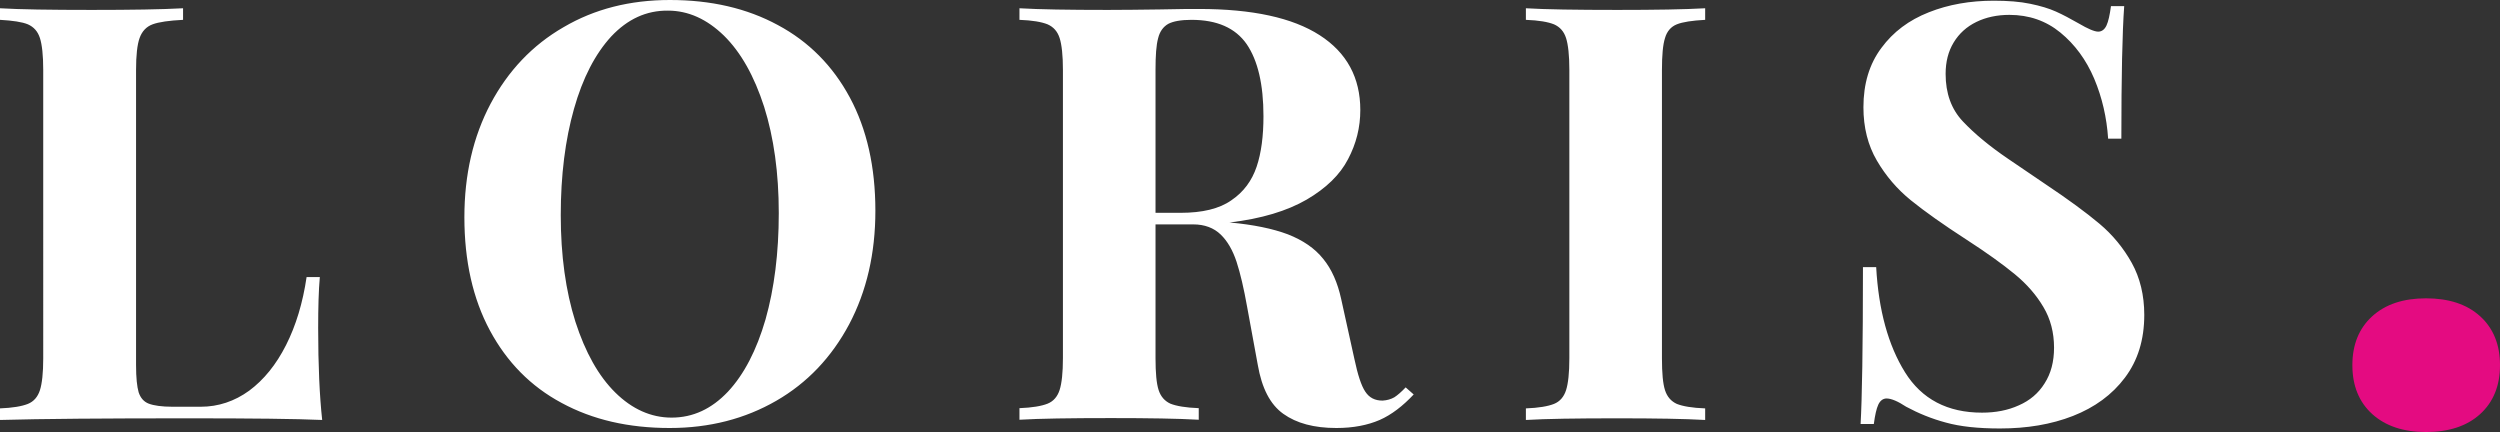 <svg version="1.1" id="Layer_1" xmlns="http://www.w3.org/2000/svg" x="0" y="0" viewBox="0 0 1058.4 182.9" xml:space="preserve"><rect x="0" y="0" width="1058.4" height="182.9" fill="#333333" stroke="none"/><path class="svg__ico" fill="#fff" d="M64.6 10.3c-2.7 1-4.5 3-5.5 5.8s-1.5 7.3-1.5 13.5v125c0 5.3.4 9.1 1.1 11.5.8 2.4 2.2 4 4.3 4.8 2.1.8 5.5 1.3 10 1.3h12c7.4 0 14.3-2.3 20.5-6.8 6.2-4.6 11.4-11 15.6-19.3 4.2-8.3 7.1-17.9 8.7-28.8h5.6c-.5 5.6-.7 12.8-.7 21.6 0 15.8.6 28.8 1.7 38.9-11.1-.5-29.9-.7-56.4-.7-35.7 0-62.4.2-80.1.7v-4.9c5.4-.2 9.4-.9 11.9-1.9 2.5-1 4.2-3 5.1-5.8.9-2.8 1.4-7.3 1.4-13.5V29.6c0-6.2-.5-10.7-1.4-13.5-.9-2.8-2.6-4.7-5.1-5.8C9.4 9.3 5.4 8.7 0 8.4V3.5c8.3.5 21.2.7 38.8.7 16.7 0 29.6-.2 38.7-.7v4.9c-5.9.3-10.2.9-12.9 1.9zM329.3 10.6c13.1 7 23.3 17.3 30.5 30.7s10.8 29.4 10.8 47.9c0 18.1-3.7 34.1-11.1 48.1-7.4 13.9-17.7 24.8-30.9 32.4s-28.2 11.5-45.1 11.5c-17.4 0-32.6-3.5-45.7-10.6-13.1-7-23.2-17.3-30.4-30.7-7.2-13.4-10.8-29.4-10.8-47.9 0-18.1 3.7-34.1 11.1-48.1 7.4-13.9 17.7-24.8 30.9-32.4C251.7 3.8 266.7 0 283.6 0c17.4 0 32.6 3.5 45.7 10.6zm-70.5 4.8C252 22.8 246.7 33 243 46.1s-5.6 28.1-5.6 45c0 17.1 2.1 32.1 6.2 45.1 4.2 13 9.8 23 16.9 30 7.1 7 15.1 10.6 23.8 10.6 9.1 0 17-3.7 23.9-11 6.8-7.3 12.1-17.5 15.9-30.6 3.7-13.1 5.6-28.1 5.6-45 0-17-2.1-32-6.2-45-4.2-13-9.8-23-17-30.1-7.2-7-15.1-10.6-23.7-10.6-9.2-.1-17.1 3.6-24 10.9zM584.1 177.8c-5.1 2.2-11.2 3.4-18.3 3.4-9.5 0-16.9-2-22.5-6s-9.1-10.9-10.8-20.7L528 130c-1.4-7.9-2.9-14.3-4.5-19.2-1.6-4.8-3.8-8.7-6.7-11.5-2.9-2.8-6.8-4.3-11.6-4.3h-16v56.6c0 6.2.4 10.7 1.3 13.5.9 2.8 2.6 4.7 5 5.8 2.5 1 6.5 1.7 12 1.9v4.9c-8.7-.5-21.1-.7-37.1-.7-17.5 0-30.5.2-38.8.7v-4.9c5.4-.2 9.4-.9 11.9-1.9 2.5-1 4.2-3 5.1-5.8.9-2.8 1.4-7.3 1.4-13.5v-122c0-6.2-.5-10.7-1.4-13.5-.9-2.8-2.6-4.7-5.1-5.8-2.5-1-6.4-1.7-11.9-1.9V3.5c8.4.5 20.8.7 37.4.7 6.6 0 13.9-.1 21.9-.2 8-.2 13.6-.2 16.7-.2 22.6 0 39.6 3.7 51.1 11.1 11.5 7.4 17.2 18 17.2 31.7 0 7.3-1.7 14.2-5.2 20.8-3.4 6.6-9.3 12.3-17.5 17.1-8.3 4.8-19.1 8.1-32.7 9.7h.2c9.9.9 18.1 2.6 24.5 5 6.4 2.5 11.4 5.9 15 10.4 3.6 4.4 6.1 10.1 7.6 17l5.6 25.4c1.4 6.6 2.9 11.3 4.6 13.8 1.7 2.6 4.1 3.8 7.3 3.8 1.9-.1 3.6-.6 5-1.4 1.4-.9 3-2.3 4.8-4.2l3.4 3c-4.6 4.9-9.4 8.6-14.4 10.8zm-62.8-93c5.2-3.5 8.7-8.3 10.7-14.2 2-5.9 2.9-13.1 2.9-21.4 0-13.5-2.4-23.6-7.1-30.5-4.8-6.9-12.6-10.3-23.4-10.3-4.4 0-7.7.6-9.8 1.7-2.1 1.2-3.6 3.2-4.3 6.1-.8 2.9-1.1 7.4-1.1 13.3v60.6h10.6c9.2 0 16.4-1.7 21.5-5.3zM709.9 10.3c-2.5 1-4.2 3-5 5.8-.9 2.8-1.3 7.3-1.3 13.5v122.1c0 6.2.4 10.7 1.3 13.5.9 2.8 2.6 4.7 5 5.8 2.5 1 6.5 1.7 12 1.9v4.9c-8.7-.5-21.1-.7-37.1-.7-17.5 0-30.5.2-38.8.7v-4.9c5.4-.2 9.4-.9 11.9-1.9 2.5-1 4.2-3 5.1-5.8.9-2.8 1.4-7.3 1.4-13.5V29.6c0-6.2-.5-10.7-1.4-13.5-.9-2.8-2.6-4.7-5.1-5.8-2.5-1-6.4-1.7-11.9-1.9V3.5c8.3.5 21.2.7 38.8.7 16 0 28.4-.2 37.1-.7v4.9c-5.5.3-9.5.9-12 1.9zM806.5 157.6c7.1 11.4 18 17.1 32.6 17.1 5.8 0 11-1 15.6-3.1 4.6-2 8.3-5.1 10.9-9.3 2.7-4.2 4-9.2 4-15.1 0-6.4-1.5-12.2-4.5-17.2-3-5.1-7-9.7-12.1-13.9-5.1-4.2-11.9-9.1-20.4-14.6-9.9-6.4-17.8-12-23.6-16.7-5.8-4.7-10.6-10.3-14.4-16.8-3.8-6.5-5.7-14-5.7-22.6 0-9.9 2.5-18.3 7.6-25.1 5-6.8 11.7-11.8 20.1-15.1 8.3-3.3 17.5-4.9 27.5-4.9 5.9 0 11.1.4 15.4 1.3 4.4.9 8 2 10.9 3.3 2.9 1.3 6.1 3 9.6 5 3.9 2.3 6.7 3.5 8.3 3.5 1.5 0 2.7-.9 3.5-2.6.8-1.7 1.4-4.5 1.9-8.2h5.6c-.8 11-1.2 29.7-1.2 56.1h-5.6c-.6-8.9-2.5-17.3-5.9-25.4-3.4-8-8.2-14.5-14.3-19.5-6.1-5-13.3-7.5-21.6-7.5-5.2 0-9.9 1-14 3s-7.3 4.9-9.6 8.7c-2.3 3.8-3.4 8.2-3.4 13.3 0 8.2 2.4 14.9 7.3 20.1 4.9 5.2 11.3 10.5 19.1 15.8 7.8 5.3 13.1 8.9 15.9 10.8 9.6 6.4 17.2 12 22.8 16.7 5.6 4.7 10.2 10.3 13.7 16.6 3.5 6.3 5.3 13.7 5.3 22 0 10.5-2.7 19.3-8.2 26.6-5.4 7.2-12.8 12.6-22 16.2-9.2 3.6-19.5 5.3-30.9 5.3-9.2 0-16.8-.8-22.9-2.5-6-1.6-11.6-3.9-16.8-6.7-3.5-2.3-6.3-3.5-8.3-3.5-1.5 0-2.7.9-3.5 2.6-.8 1.7-1.4 4.5-1.9 8.2h-5.6c.6-10.3 1-32.4 1-66.4h5.6c1 18.2 5.1 33.1 12.2 44.5z"/><path d="M1050 133.9c5.6 5.1 8.4 12 8.4 20.7s-2.8 15.6-8.4 20.7c-5.6 5.1-13.3 7.6-22.9 7.6-9.6 0-17.1-2.5-22.8-7.6-5.6-5.1-8.4-12-8.4-20.7s2.8-15.6 8.4-20.7c5.6-5.1 13.2-7.6 22.8-7.6 9.6 0 17.3 2.5 22.9 7.6z" fill="#e40b81"/></svg>